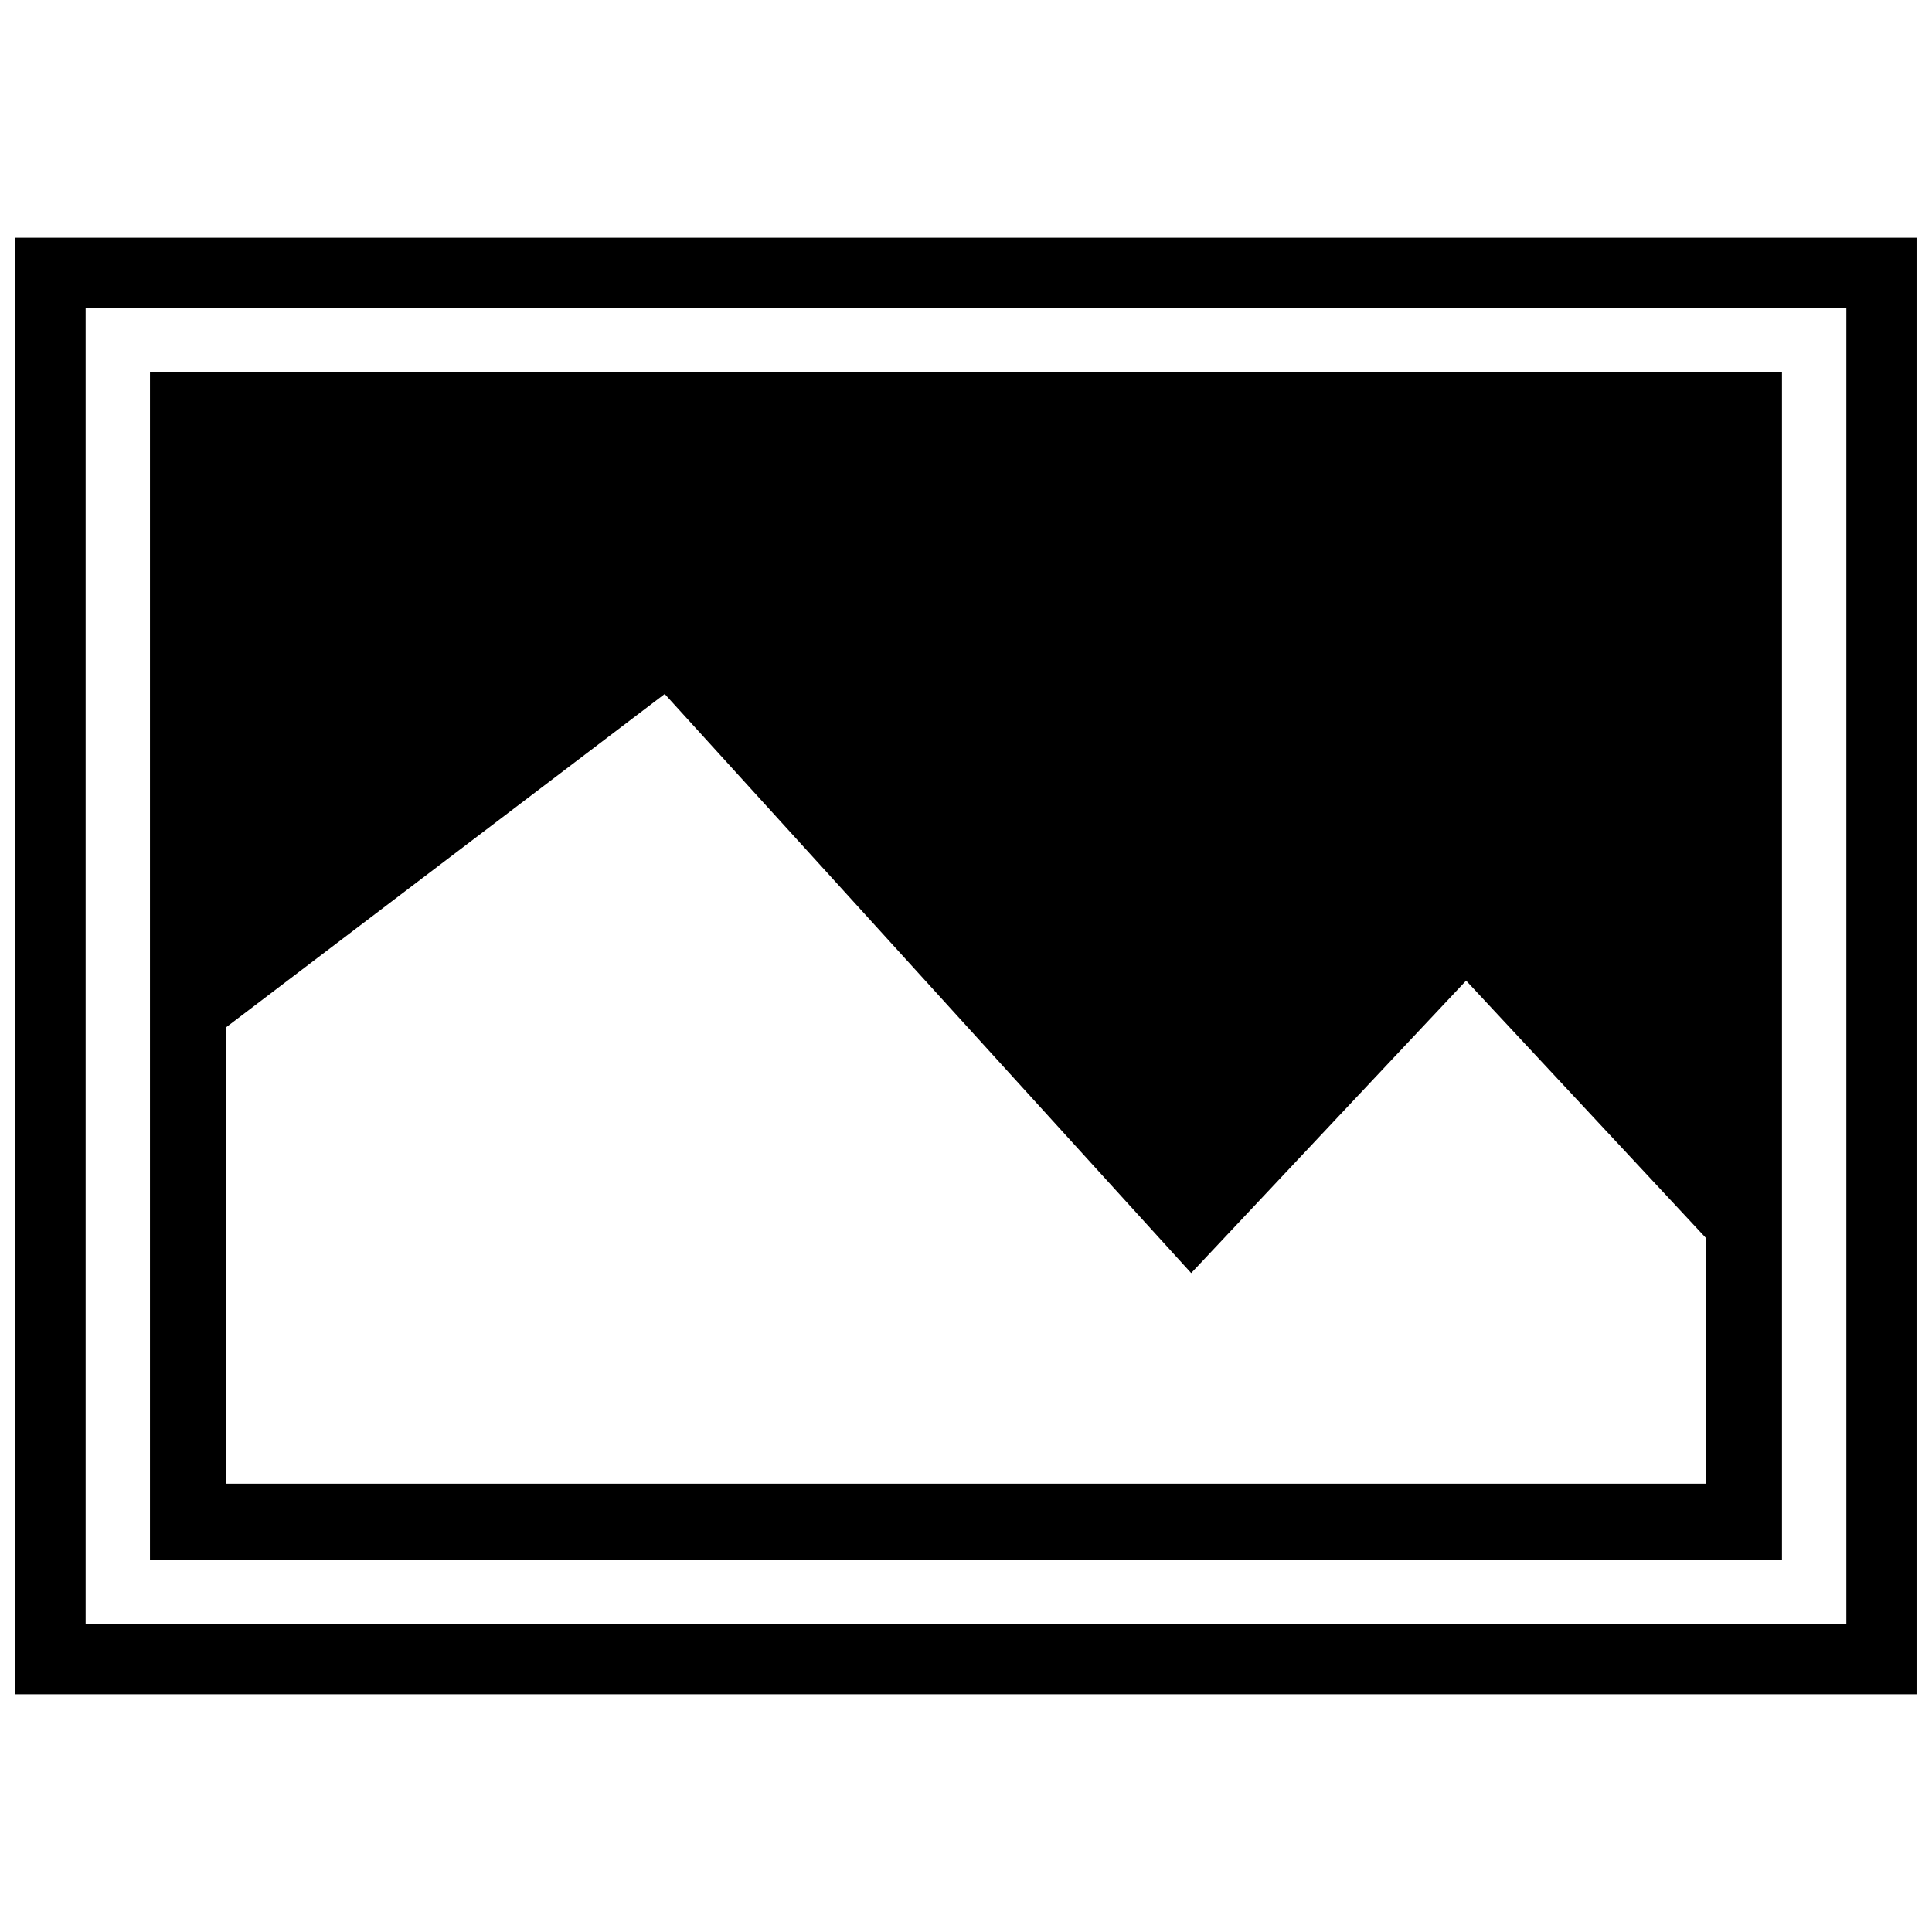 <?xml version="1.0" encoding="UTF-8"?>
<!-- Uploaded to: ICON Repo, www.svgrepo.com, Generator: ICON Repo Mixer Tools -->
<svg width="800px" height="800px" version="1.1" viewBox="144 144 512 512" xmlns="http://www.w3.org/2000/svg">
 <defs>
  <clipPath id="a">
   <path d="m148.09 207h503.81v386h-503.81z"/>
  </clipPath>
 </defs>
 <g clip-path="url(#a)">
  <path d="m148.09 207h503.81v386h-503.81zm35.652 35.652h432.5v314.69h-432.5zm412.35 229.43-63.559-68.207-72.859 77.508-139.52-153.47-116.27 88.359v120.91h392.2v-65.109zm-429.4-246.48h466.61v348.79h-466.61z" fill-rule="evenodd"/>
 </g>
</svg>